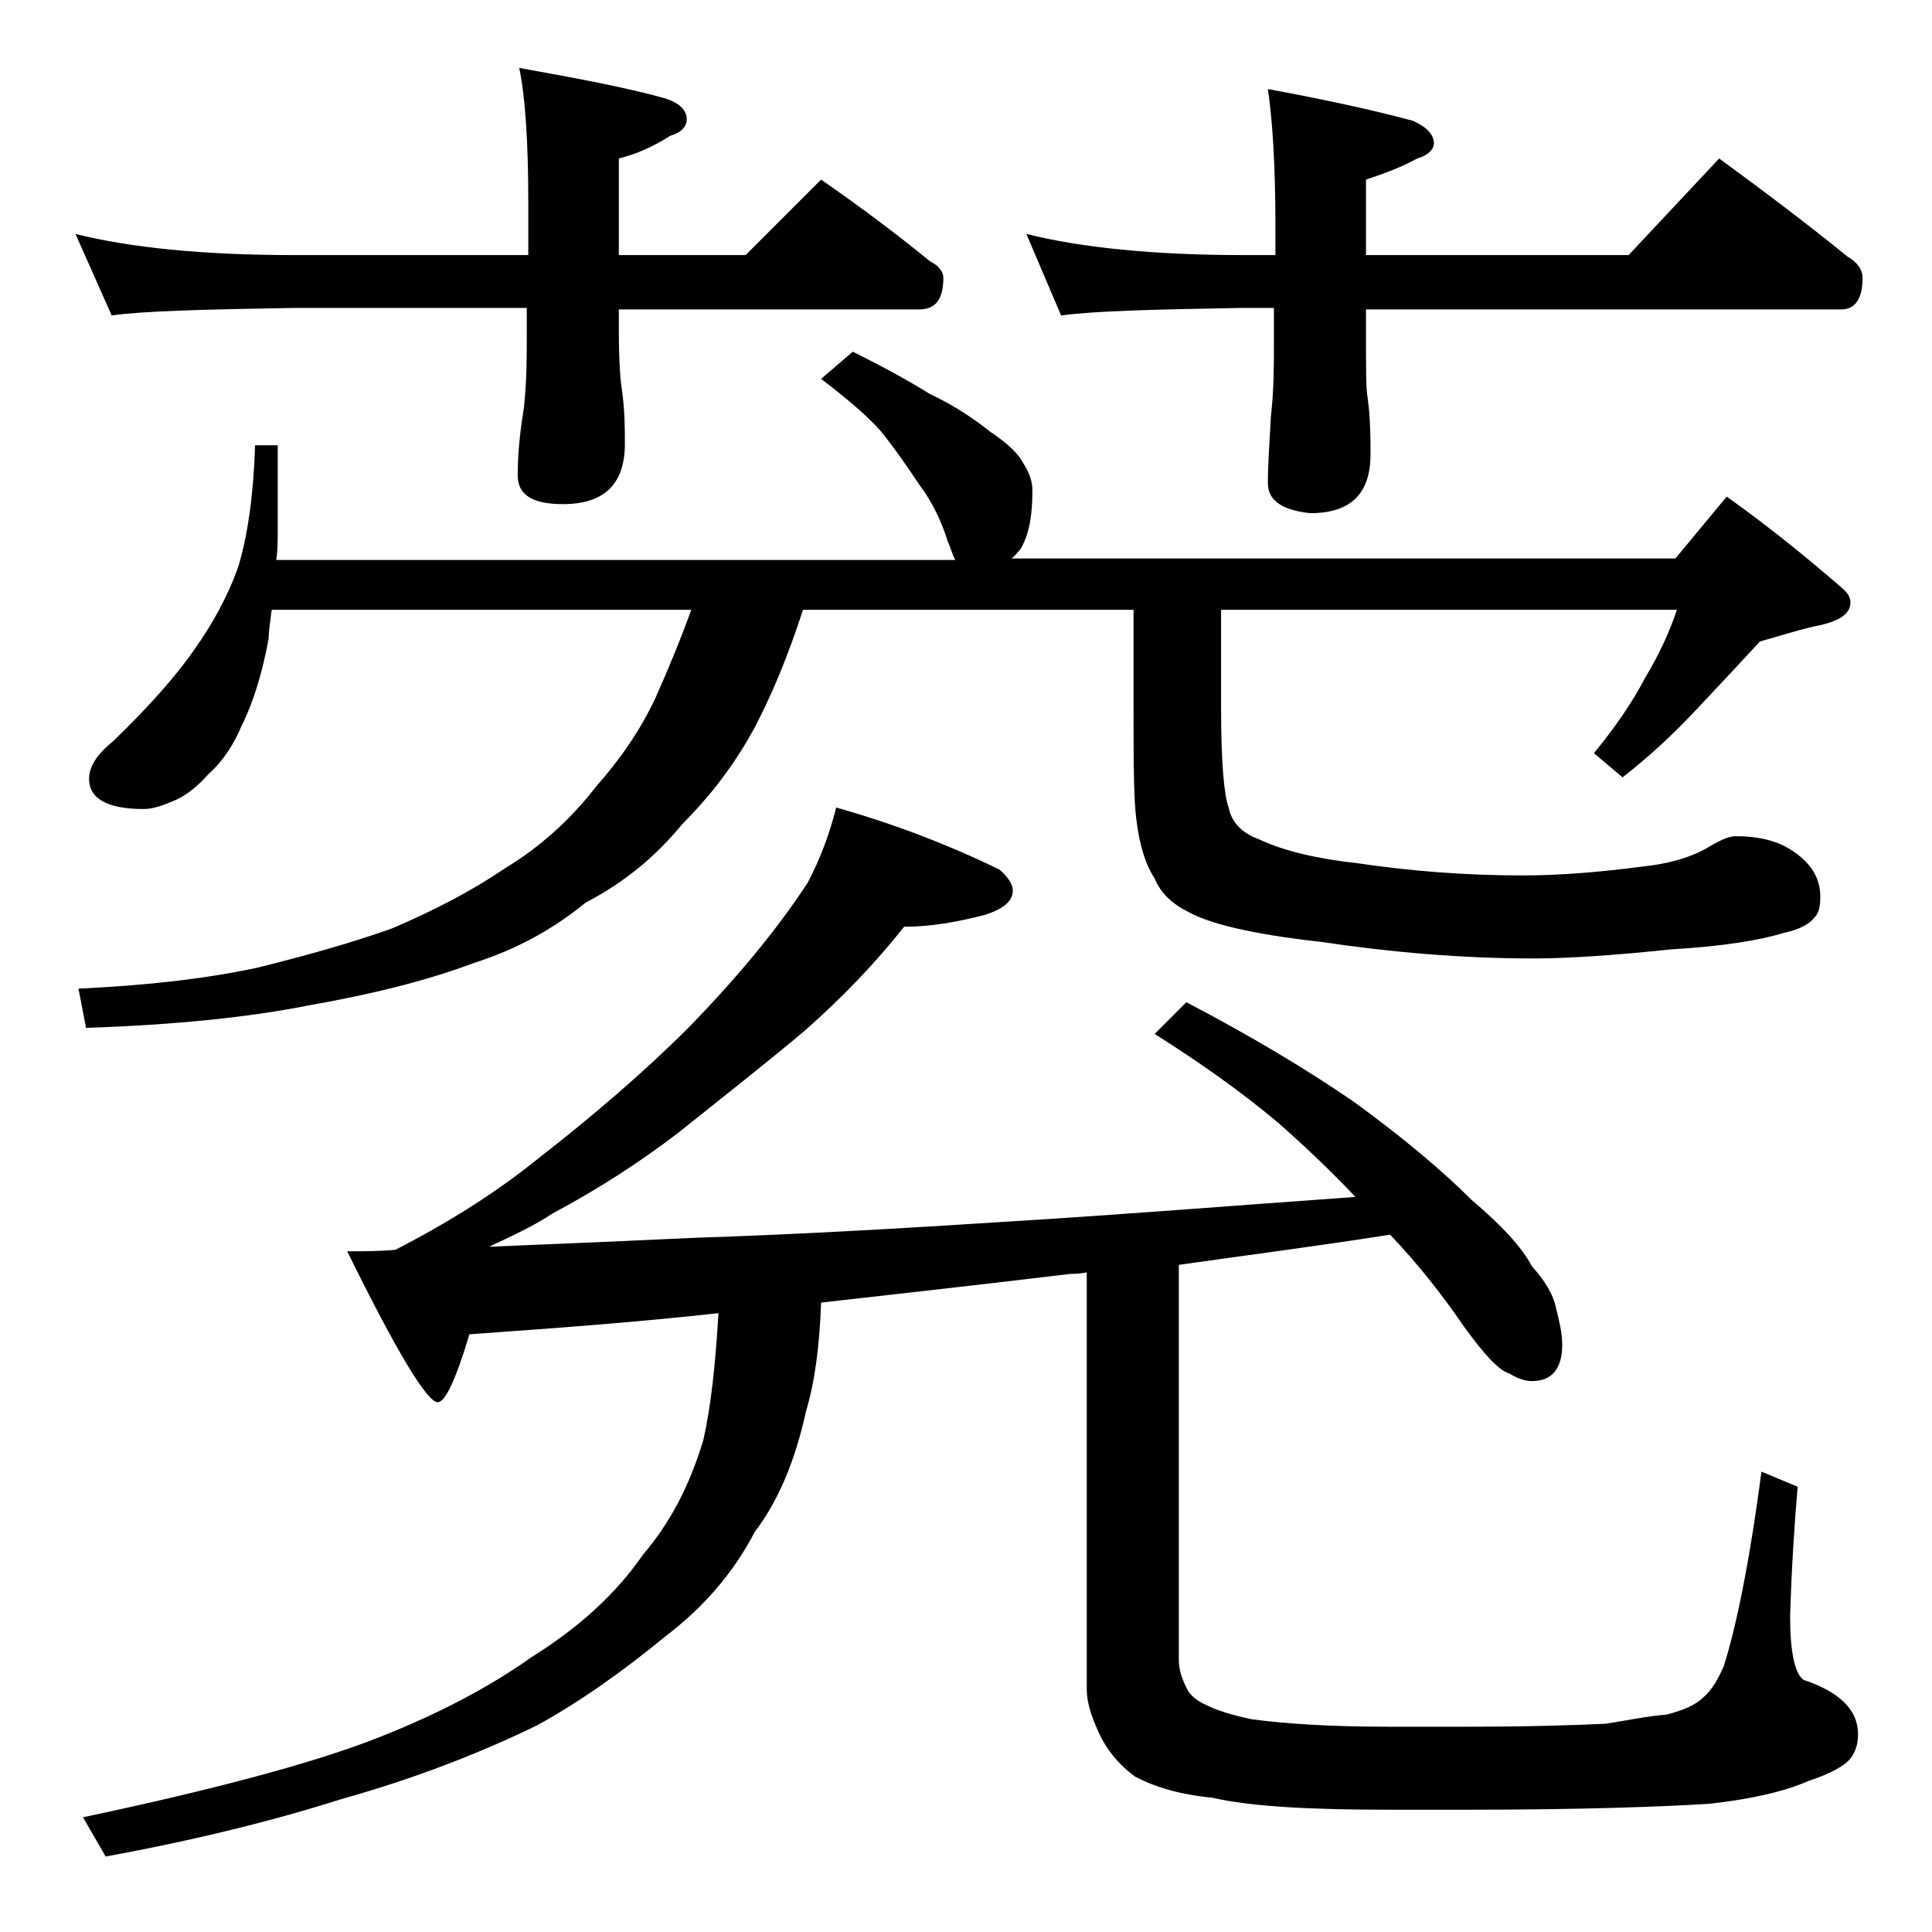 <?xml version="1.0" encoding="utf-8"?>
<!-- Generator: Adobe Illustrator 18.0.0, SVG Export Plug-In . SVG Version: 6.00 Build 0)  -->
<!DOCTYPE svg PUBLIC "-//W3C//DTD SVG 1.1//EN" "http://www.w3.org/Graphics/SVG/1.1/DTD/svg11.dtd">
<svg version="1.1" id="Layer_1" xmlns="http://www.w3.org/2000/svg" xmlns:xlink="http://www.w3.org/1999/xlink" x="0px" y="0px"
	 viewBox="0 0 128 128" enable-background="new 0 0 128 128" xml:space="preserve">
<path d="M5,15.5c3.6,0.9,8.4,1.4,14.5,1.4H35v-3.5c0-4-0.2-7-0.6-8.9c3.9,0.7,7.1,1.3,9.6,2c1,0.3,1.5,0.8,1.5,1.4
	c0,0.5-0.4,0.9-1.1,1.1c-1.1,0.7-2.2,1.2-3.4,1.5v6.4h8.4l5-5c2.6,1.8,5,3.6,7.2,5.4c0.6,0.3,0.9,0.7,0.9,1.1c0,1.4-0.5,2.1-1.6,2.1
	H41v1.4c0,2,0.1,3.3,0.2,3.9c0.2,1.4,0.2,2.6,0.2,3.6c0,2.7-1.4,4-4.1,4c-2,0-3-0.6-3-1.9c0-1.2,0.1-2.6,0.4-4.4
	c0.2-1.8,0.2-3.4,0.2-4.8v-1.9H19.5c-5.9,0.1-10,0.2-12.1,0.5L5,15.5z M56.5,23.3c1.8,0.9,3.5,1.8,5.1,2.8c1.7,0.8,3,1.7,4,2.5
	c1.2,0.8,1.9,1.5,2.2,2.1c0.4,0.6,0.6,1.2,0.6,1.8c0,1.6-0.2,2.9-0.8,3.9c-0.2,0.2-0.4,0.5-0.6,0.6H111l3.4-4.1
	c2.8,2,5.4,4.1,7.8,6.2c0.2,0.2,0.4,0.5,0.4,0.8c0,0.8-0.8,1.3-2.4,1.6c-1.3,0.3-2.5,0.7-3.6,1c-1.2,1.3-2.6,2.8-4.2,4.5
	c-1.5,1.6-3.1,3.1-4.9,4.5l-1.9-1.6c1.4-1.7,2.5-3.3,3.4-5c0.9-1.5,1.6-3,2.1-4.5H80.9V47c0,3.5,0.2,5.7,0.5,6.5
	c0.2,1,0.9,1.7,2,2.1c1.7,0.8,3.9,1.3,6.6,1.6c3.4,0.5,7,0.8,10.9,0.8c2.3,0,5-0.2,8-0.6c1.9-0.2,3.4-0.7,4.5-1.4
	c0.7-0.4,1.2-0.6,1.6-0.6c1.5,0,2.8,0.3,3.8,1c1.2,0.8,1.8,1.8,1.8,3c0,0.7-0.1,1.1-0.4,1.4c-0.3,0.4-1,0.8-2,1
	c-1.6,0.5-4.1,0.9-7.5,1.1c-3.8,0.4-6.9,0.6-9.1,0.6c-4.7,0-9.4-0.4-14.1-1.1c-4.5-0.5-7.4-1.2-8.8-2c-1-0.5-1.8-1.2-2.2-2.2
	c-0.6-0.9-1-2.2-1.2-3.8c-0.2-1.4-0.2-4-0.2-7.9v-6.1H53.2c-1,3.1-2.1,5.7-3.2,7.8c-1.3,2.4-2.9,4.5-4.8,6.4
	c-1.8,2.2-3.9,3.9-6.4,5.2c-2.2,1.8-4.6,3.1-7.4,4c-3.2,1.2-6.9,2.1-10.9,2.8c-4,0.8-8.9,1.3-14.8,1.5l-0.5-2.6
	c4.2-0.2,8.2-0.6,11.9-1.4c3.2-0.8,6.1-1.6,8.9-2.6c2.8-1.2,5.3-2.5,7.5-4c2.3-1.4,4.3-3.2,6-5.4c1.6-1.8,2.9-3.7,3.9-5.8
	c0.8-1.8,1.6-3.7,2.4-5.9H18c-0.1,0.8-0.2,1.4-0.2,1.9c-0.4,2.2-1,4.2-1.8,5.8c-0.5,1.2-1.2,2.3-2.2,3.2c-0.8,0.9-1.6,1.5-2.4,1.8
	c-0.7,0.3-1.3,0.5-1.9,0.5c-2.4,0-3.6-0.7-3.6-2c0-0.8,0.5-1.6,1.6-2.5c2.5-2.4,4.3-4.5,5.4-6.1c1.2-1.7,2.2-3.5,2.9-5.5
	c0.6-2,1-4.7,1.1-8h1.5v5.5c0,0.8,0,1.5-0.1,2.1h45c-0.2-0.3-0.3-0.8-0.5-1.2c-0.4-1.3-1-2.6-1.9-3.8c-0.8-1.2-1.7-2.5-2.6-3.6
	c-0.9-1-2.2-2.1-3.9-3.4L56.5,23.3z M55.4,53.5c3.9,1.1,7.5,2.5,10.8,4.1c0.6,0.5,0.9,1,0.9,1.4c0,0.7-0.6,1.2-1.8,1.6
	c-1.9,0.5-3.7,0.8-5.4,0.8c-1.9,2.4-4.1,4.7-6.6,6.9C50.8,70.4,48,72.6,45,75c-2.6,2-5.4,3.8-8.4,5.4c-1.2,0.8-2.7,1.5-4.2,2.2
	c4.9-0.2,9.5-0.4,13.8-0.6c6.3-0.2,13.4-0.6,21.1-1.1c6.6-0.4,14.1-1,22.5-1.6c-1.7-1.8-3.4-3.4-5.1-4.9c-2.5-2.1-5.2-4-8.2-5.9
	l2.1-2.1c4.2,2.2,7.9,4.4,11.1,6.6c3.3,2.4,5.9,4.6,7.8,6.5c2,1.7,3.3,3.1,4,4.4c0.8,0.9,1.4,1.8,1.6,2.8c0.2,0.8,0.4,1.6,0.4,2.4
	c0,1.6-0.7,2.4-2,2.4c-0.5,0-1-0.2-1.5-0.5c-0.7-0.2-1.7-1.3-3-3.1c-1.5-2.2-3.1-4.2-4.9-6.1c-5.1,0.8-9.8,1.4-14,2V110
	c0,0.6,0.2,1.2,0.5,1.8c0.2,0.5,0.7,0.9,1.4,1.2c0.6,0.3,1.5,0.6,2.9,0.9c2.2,0.3,5.2,0.5,9.1,0.5h5c4.2,0,7.4-0.1,9.4-0.2
	c1.3-0.2,2.7-0.5,4-0.6c1.2-0.3,2-0.7,2.4-1.1c0.6-0.5,1-1.2,1.4-2.1c0.8-2.5,1.7-6.8,2.5-12.9l2.4,1c-0.2,2.3-0.4,5.2-0.5,8.6
	c0,2.3,0.3,3.8,0.9,4.2c2.4,0.8,3.6,2,3.6,3.6c0,0.7-0.2,1.2-0.5,1.6c-0.4,0.5-1.3,1-2.8,1.5c-1.6,0.7-3.8,1.2-6.5,1.5
	c-3.1,0.2-8.5,0.4-16.2,0.4h-5c-5.2,0-9.2-0.2-11.8-0.8c-2.1-0.2-3.8-0.7-5.1-1.4c-1.1-0.8-1.9-1.8-2.4-2.9c-0.5-1.1-0.8-2-0.8-2.9
	V84.3c-0.5,0.1-0.9,0.1-1.1,0.1c-5.8,0.7-11.2,1.3-16.5,1.9c-0.1,2.8-0.4,5.2-1,7.2c-0.7,3.2-1.8,5.9-3.4,8c-1.4,2.7-3.4,5-5.9,6.9
	c-2.8,2.3-5.6,4.3-8.5,5.9c-3.7,1.8-8,3.5-13,4.9c-4.4,1.4-9.6,2.7-15.6,3.8l-1.5-2.6c8.5-1.8,14.9-3.5,19.1-5.1
	c3.9-1.5,7.5-3.3,10.6-5.5c3.2-2,5.6-4.2,7.4-6.8c1.8-2.1,3.1-4.6,4-7.6c0.5-2.2,0.8-5,1-8.4c-5.4,0.6-10.9,1-16.5,1.4
	c-0.9,3-1.6,4.5-2.1,4.5c-0.7,0-2.7-3.3-6-10c1.2,0,2.2,0,3.2-0.1c3.7-1.9,6.8-3.9,9.4-6c3.6-2.8,7-5.7,10.1-8.8
	c3.1-3.2,5.7-6.3,7.8-9.5C54.4,56.8,55,55.1,55.4,53.5z M68,15.5c3.6,0.9,8.4,1.4,14.4,1.4h2.1V15c0-4.1-0.2-7.1-0.5-9.1
	c3.8,0.7,7,1.4,9.6,2.1C94.5,8.4,95,8.9,95,9.5c0,0.4-0.4,0.8-1.1,1c-1.1,0.6-2.2,1-3.4,1.4v5h17.4l6-6.4c3,2.2,5.8,4.3,8.5,6.5
	c0.7,0.4,1,0.9,1,1.4c0,1.4-0.5,2.1-1.4,2.1H90.5v1.9c0,2,0,3.3,0.1,3.9c0.2,1.4,0.2,2.7,0.2,3.8c0,2.6-1.3,3.9-4,3.9
	C85,33.8,84,33.2,84,32c0-1.2,0.1-2.6,0.2-4.4c0.2-1.8,0.2-3.3,0.2-4.8v-2.4h-2.1c-5.8,0.1-9.8,0.2-12,0.5L68,15.5z"/>
</svg>
